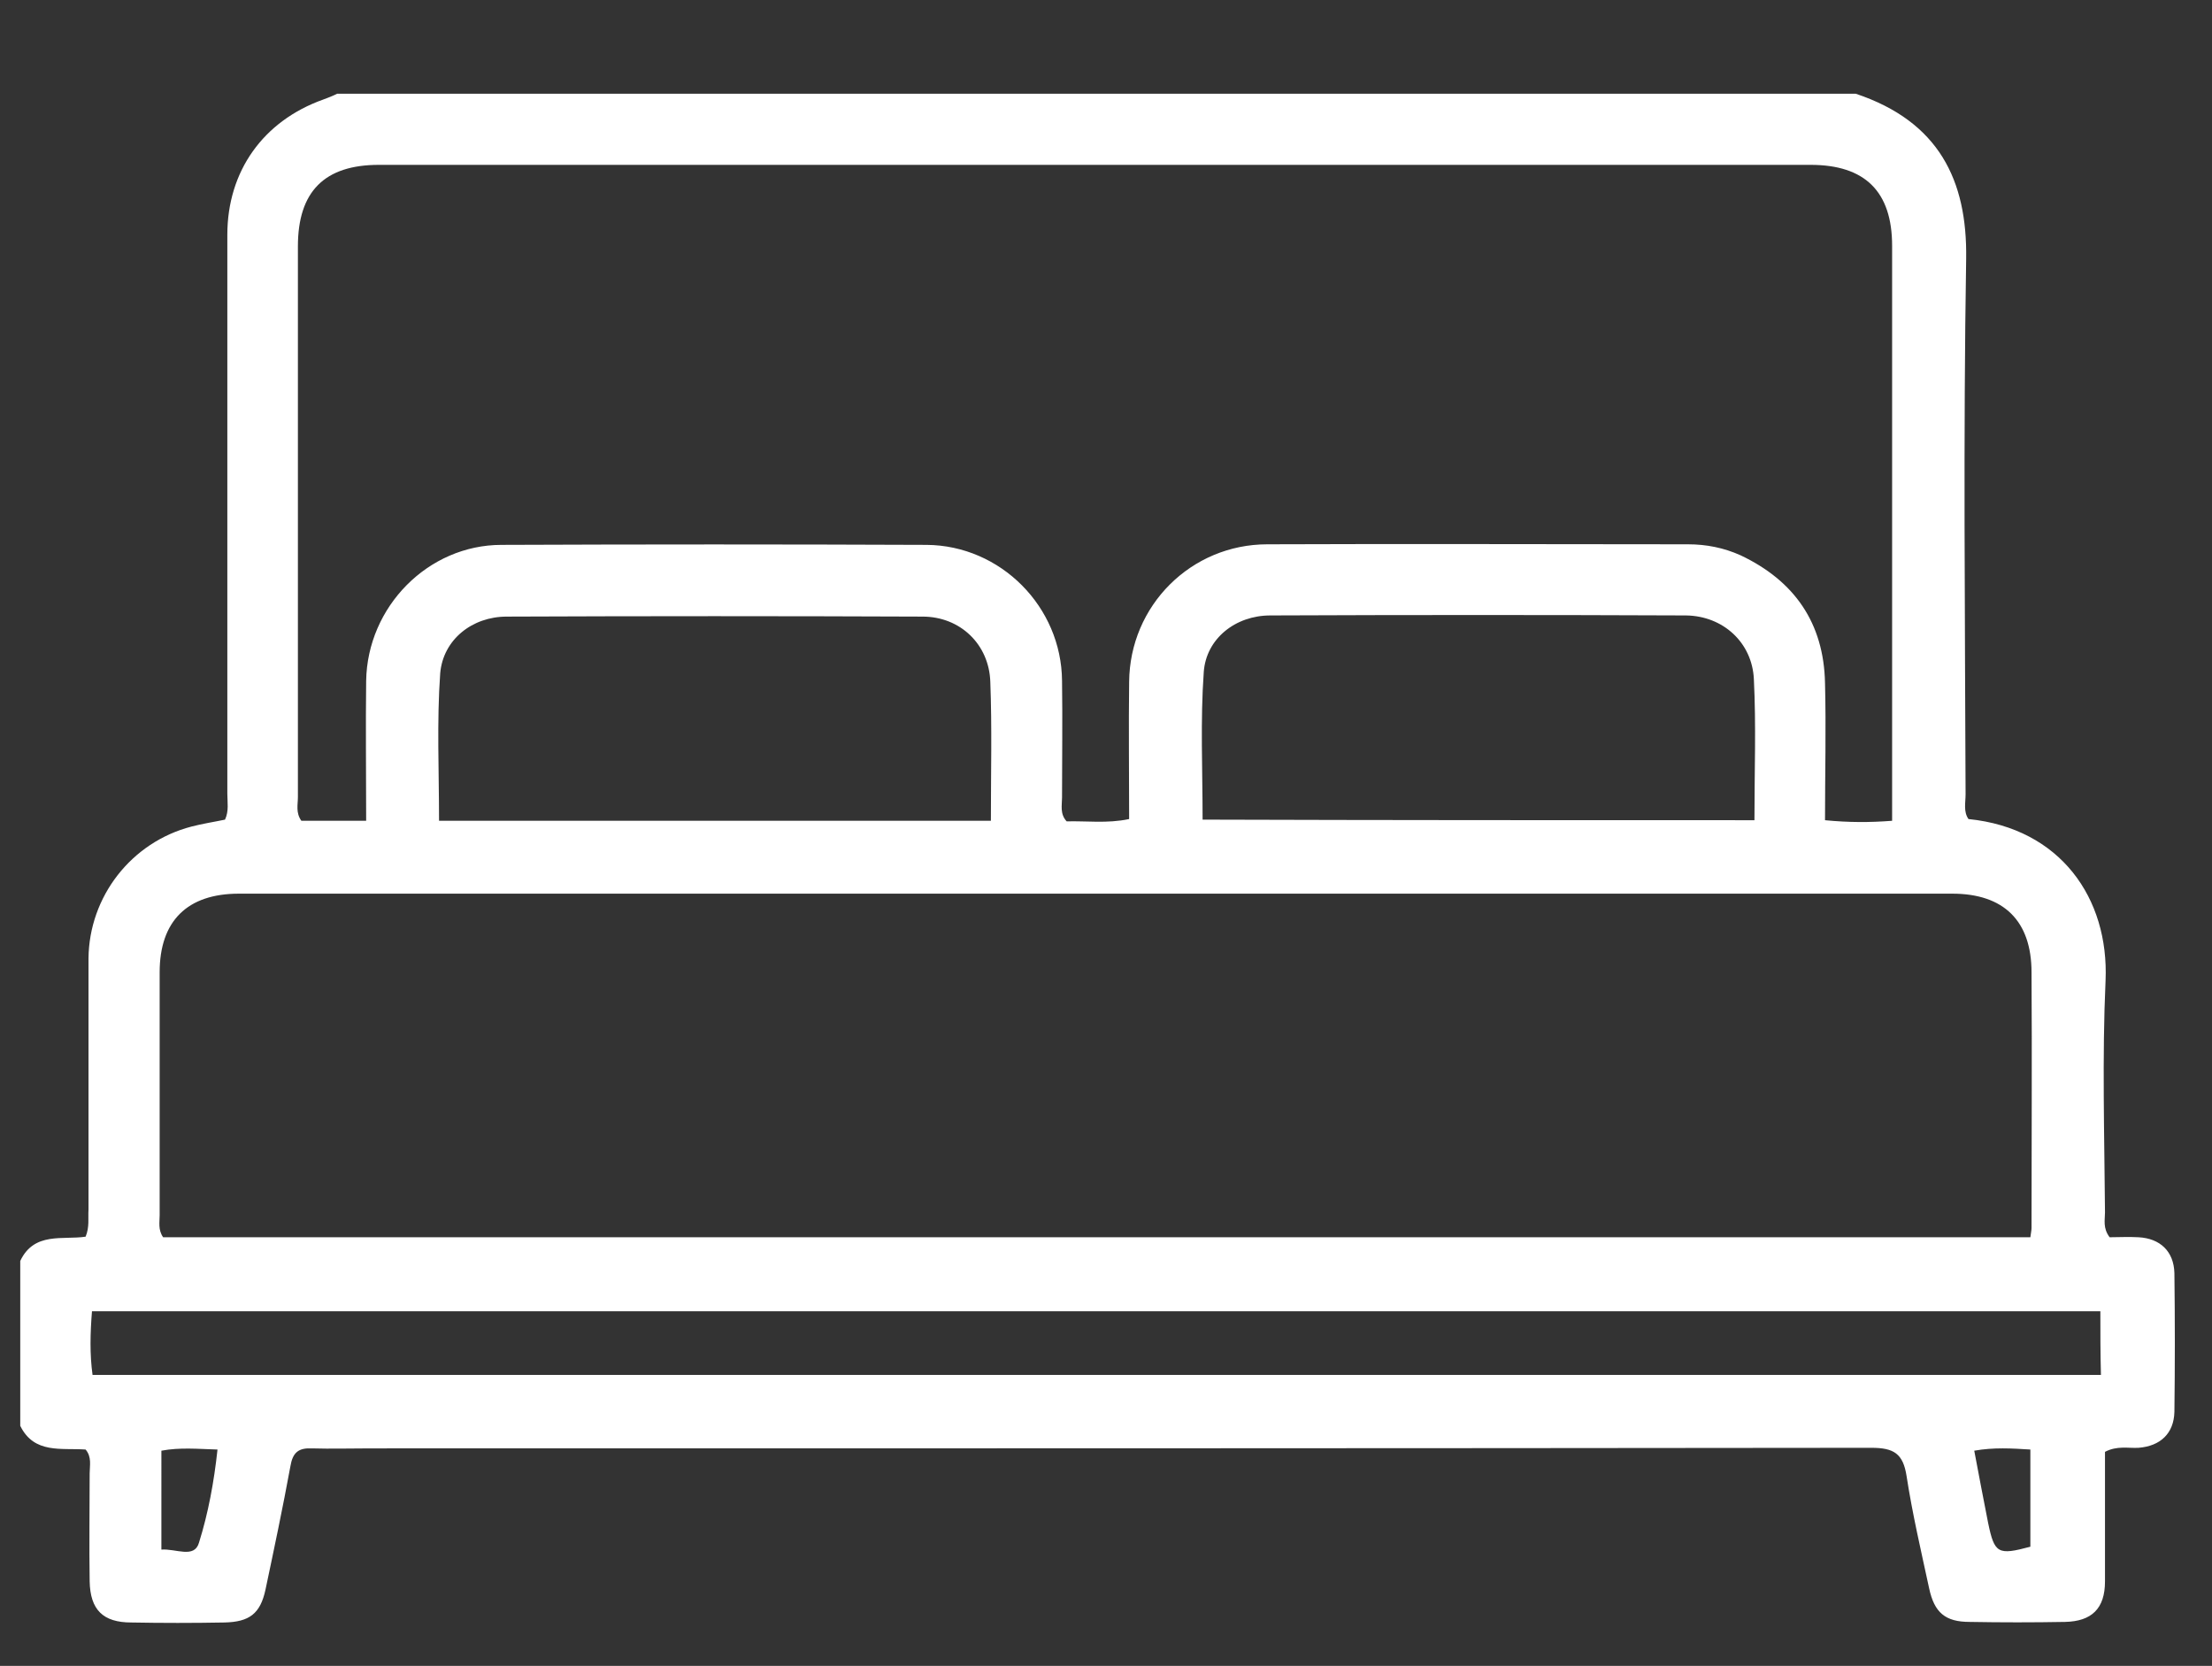 <?xml version="1.0" encoding="utf-8"?>
<!-- Generator: Adobe Illustrator 21.0.0, SVG Export Plug-In . SVG Version: 6.00 Build 0)  -->
<svg version="1.1" id="Calque_1" xmlns="http://www.w3.org/2000/svg" xmlns:xlink="http://www.w3.org/1999/xlink" x="0px" y="0px"
	 viewBox="0 0 382.4 288" style="enable-background:new 0 0 382.4 288;" xml:space="preserve">
<rect x="0" y="0" width="382.4" height="288" fill="#333333" stroke="none"/>
<style type="text/css">
	.st0{fill:#FFFFFF;}
</style>
<g id="PHdAFs_1_">
	<g>
		<path class="st0" d="M3.5,246.5c0-9.5,0-19,0-28.5c2.4-5.1,7.4-3.6,11.3-4.2c0.7-1.7,0.4-3.2,0.5-4.7c0-14.5,0-29,0-43.4
			c0.1-10.7,7.4-20.1,17.8-22.8c1.9-0.5,3.9-0.8,5.8-1.2c0.7-1.5,0.4-3,0.4-4.5c0-32.2,0-64.4,0-96.6c0-11,6.2-19.7,16.6-23.4
			c0.8-0.3,1.6-0.6,2.4-1c87.5,0,175,0,262.5,0c14.4,4.8,19.3,15,19.1,28.5c-0.5,30.9-0.2,61.7-0.1,92.6c0,1.5-0.4,3,0.5,4.3
			c15.9,1.6,24.3,13.7,23.7,27.9c-0.6,13.3-0.2,26.7-0.1,40.1c0,1.3-0.4,2.7,0.8,4.3c1.5,0,3.3-0.1,5,0c3.7,0.2,6.1,2.4,6.2,6.2
			c0.1,8,0.1,16,0,24c-0.1,3.7-2.4,5.9-6.2,6.2c-1.8,0.1-3.7-0.4-5.8,0.7c0,7.4,0,14.9,0,22.4c0,4.7-2.3,6.9-6.9,7
			c-5.5,0.1-11,0.1-16.5,0c-4.2,0-6.1-1.6-7-5.8c-1.4-6.5-2.9-12.9-3.9-19.4c-0.6-3.9-2.2-4.9-6.1-4.9c-86.5,0.1-173,0.1-259.5,0.1
			c-3.4,0-6.8,0.1-10.1,0c-2.3-0.1-3.3,0.7-3.7,3.1c-1.3,7.1-2.8,14.2-4.3,21.3c-0.9,4.2-2.8,5.6-7.1,5.7c-5.4,0.1-10.8,0.1-16.1,0
			c-4.9,0-7.1-2.2-7.2-7.1c-0.1-6.2,0-12.5,0-18.7c0-1.3,0.4-2.8-0.7-4.1C10.6,250.3,5.9,251.4,3.5,246.5z M63.3,141.9
			c0-8.3-0.1-16.3,0-24.2c0.2-12.8,10.7-23.5,23.4-23.5c24.5-0.1,49-0.1,73.5,0c12.8,0.1,23.3,10.7,23.4,23.5c0.1,6.7,0,13.5,0,20.2
			c0,1.3-0.4,2.8,0.8,4.1c3.4-0.1,7,0.4,10.8-0.4c0-8-0.1-15.9,0-23.7c0.1-13.2,10.7-23.8,23.9-23.8c24.2-0.1,48.5,0,72.7,0
			c3.2,0,6.2,0.6,9.1,1.9c9.3,4.4,14.4,11.7,14.6,22.1c0.2,7.8,0,15.7,0,23.7c4.1,0.4,7.7,0.4,11.6,0.1c0-1.7,0-2.9,0-4.2
			c0-31.7,0-63.5,0-95.2c0-9.4-4.7-14-14.1-14c-82.5,0-165,0-247.5,0c-9.4,0-14,4.6-14,14.1c0,31.7,0,63.5,0,95.2
			c0,1.3-0.4,2.7,0.6,4.1C55.7,141.9,59.2,141.9,63.3,141.9z M351,213.9c0.1-0.8,0.2-1.2,0.2-1.6c0-14.7,0.1-29.5,0-44.2
			c0-8.9-4.8-13.6-13.7-13.6c-98.7,0-197.4,0-296.2,0c-8.9,0-13.7,4.7-13.7,13.6c0,14,0,28,0,42c0,1.2-0.3,2.5,0.6,3.8
			C135.8,213.9,243.3,213.9,351,213.9z M363.1,226.7c-116,0-231.5,0-347.2,0c-0.3,3.8-0.4,7.4,0.1,11c115.9,0,231.5,0,347.2,0
			C363.1,233.9,363.1,230.4,363.1,226.7z M171.3,141.9c0-8.3,0.2-16.2-0.1-24c-0.2-6.5-5.2-11.3-11.7-11.3c-24-0.1-48-0.1-71.9,0
			c-6,0-11,4-11.5,9.8c-0.6,8.4-0.2,16.9-0.2,25.5C107.7,141.9,139.3,141.9,171.3,141.9z M303.3,141.8c0-8.4,0.3-16.4-0.1-24.4
			c-0.3-6.3-5.3-10.9-11.7-11c-24-0.1-48-0.1-71.9,0c-6,0-11.1,4-11.5,9.8c-0.6,8.4-0.2,16.9-0.2,25.5
			C239.7,141.8,271.3,141.8,303.3,141.8z M27.9,267.9c2.5-0.2,5.7,1.6,6.5-1.2c1.6-5.1,2.6-10.5,3.2-16.1c-3.4-0.1-6.5-0.4-9.7,0.2
			C27.9,256.4,27.9,261.9,27.9,267.9z M341.3,250.8c0.8,4.3,1.6,8.4,2.4,12.5c1.1,5.3,1.7,5.6,7.3,4.1c0-5.5,0-11.1,0-16.8
			C347.8,250.4,344.7,250.2,341.3,250.8z"/>
	</g>
</g>
</svg>
